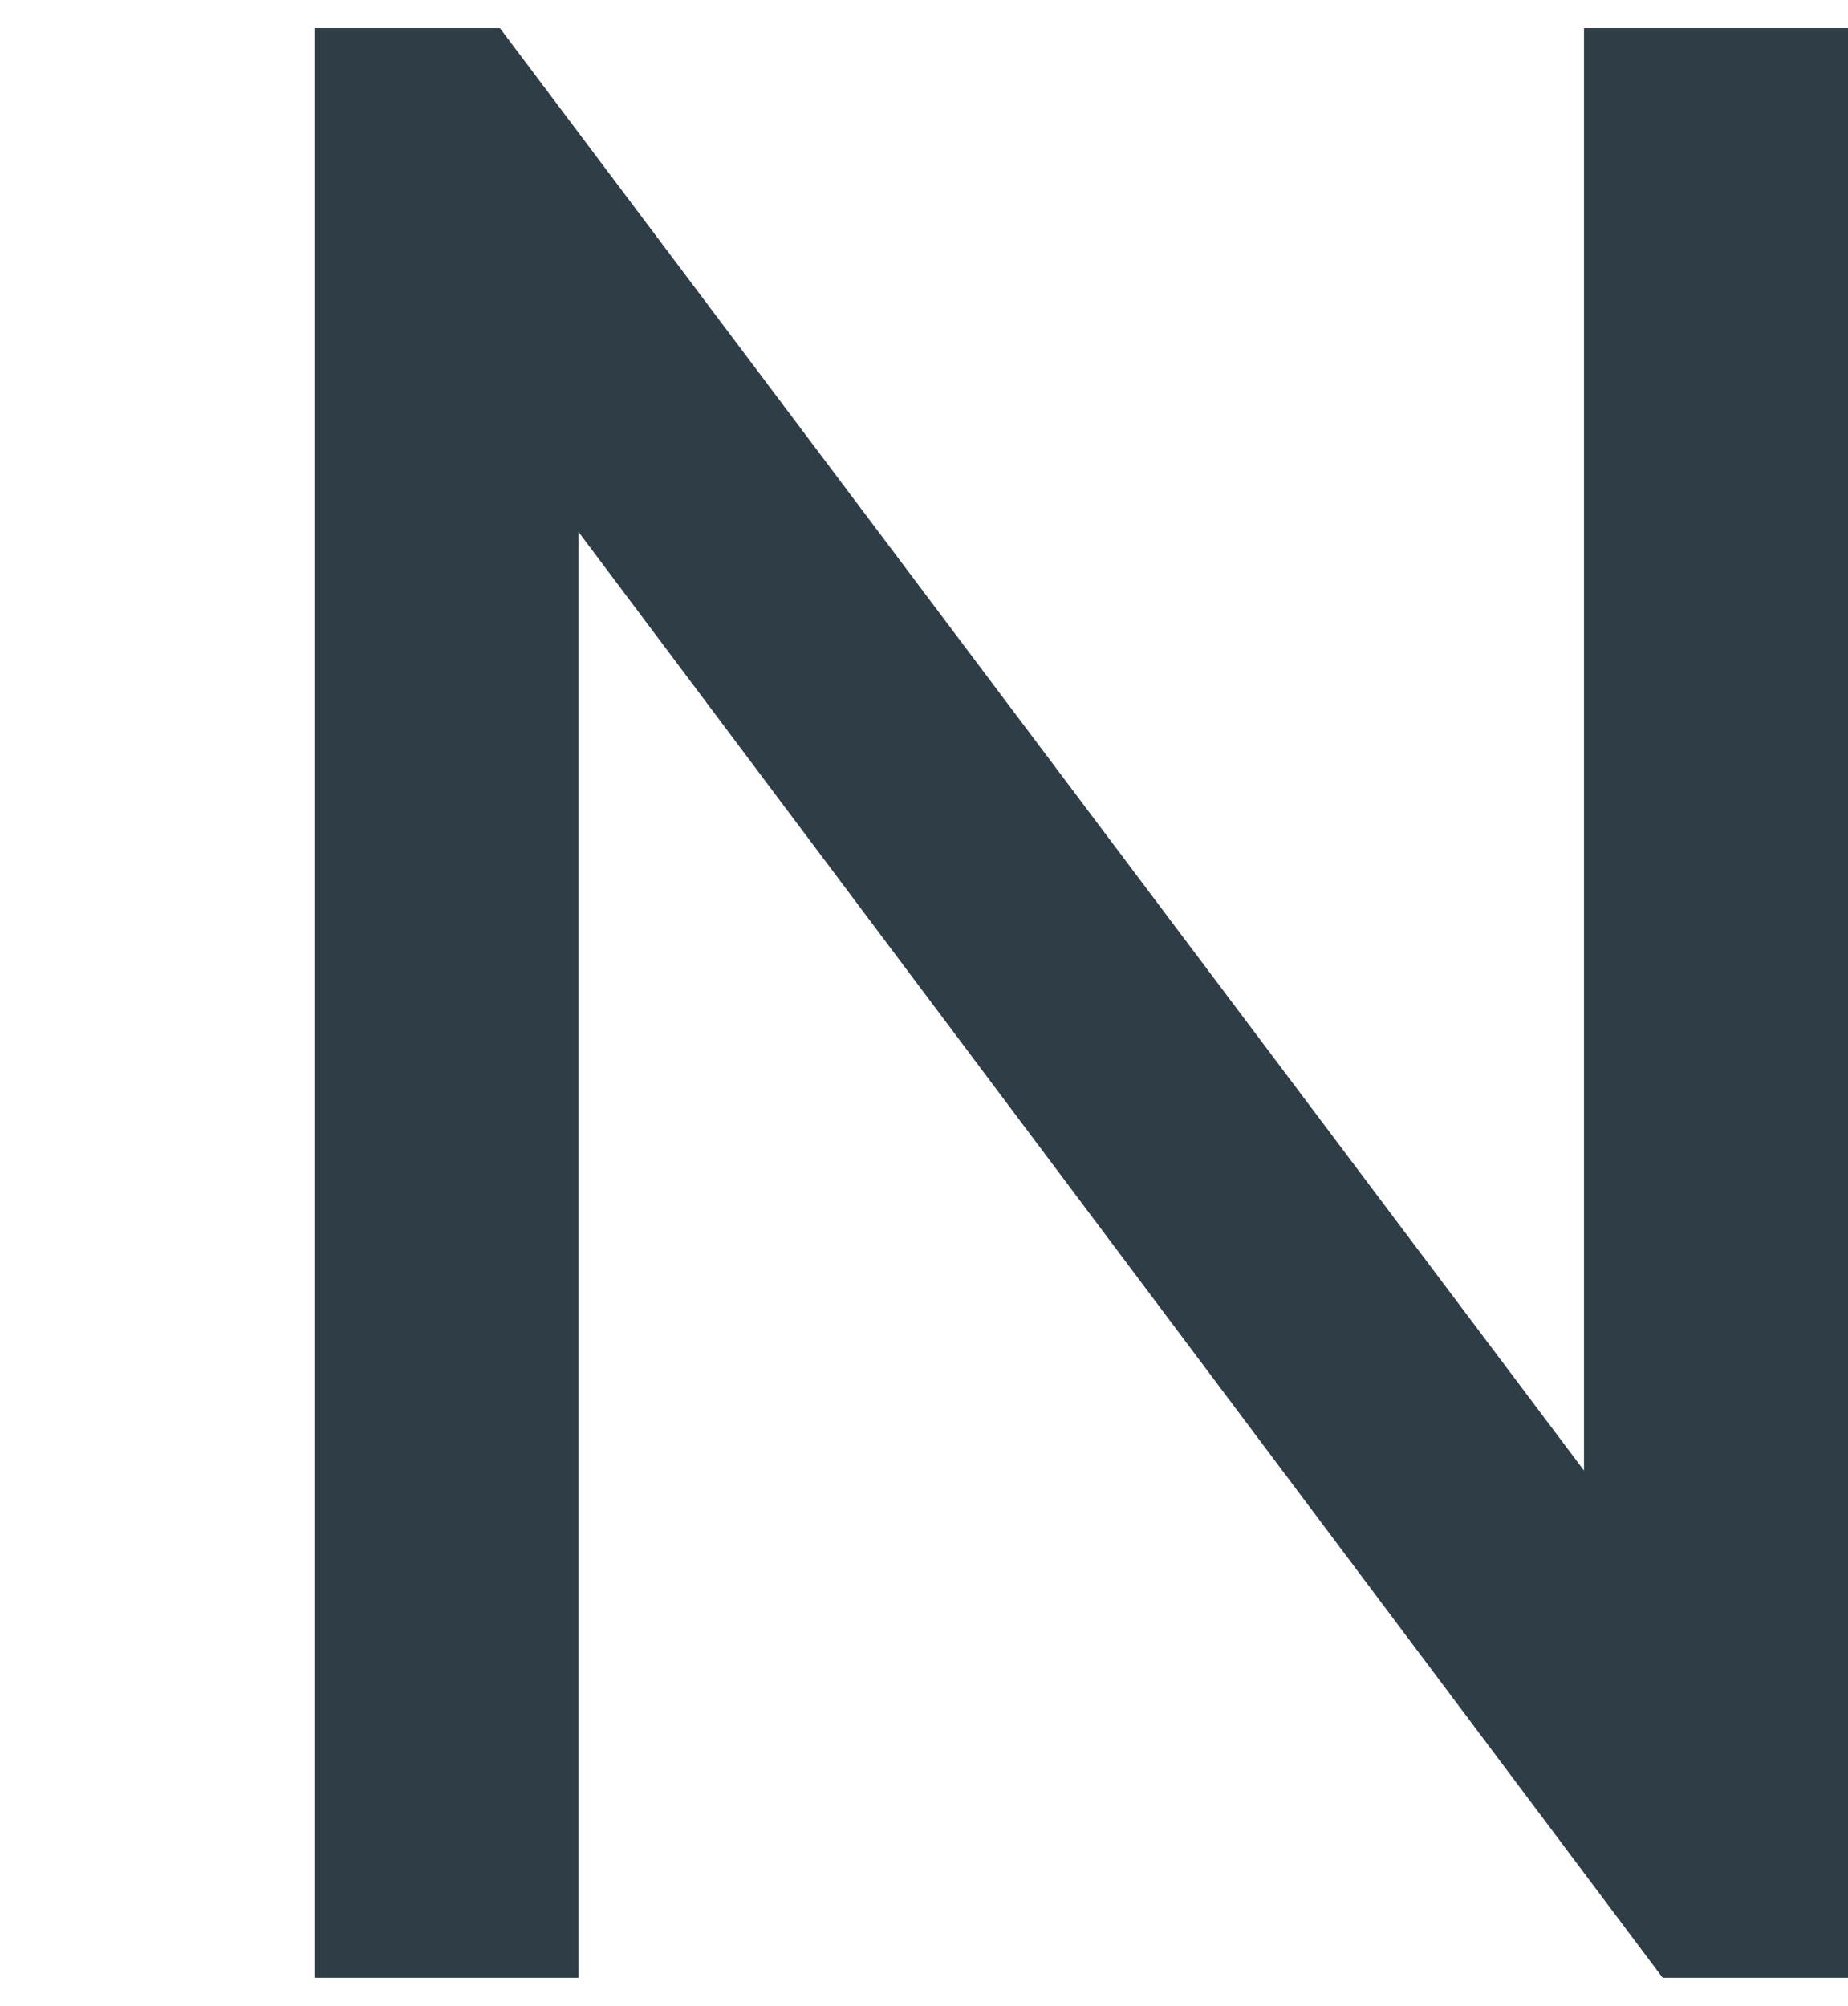 <svg id="Layer_1" data-name="Layer 1" xmlns="http://www.w3.org/2000/svg" viewBox="0 0 144.026 156.292"><defs><style>.cls-1{fill:#2f3d47;}.cls-2{fill:none;}</style></defs><title>vis-txt2-4</title><path class="cls-1" d="M24.514,154.097V2.188h14.448L45.09,26.265v127.832Zm105.068,0L36.335,29.772l2.627-27.584L132.43,126.52Zm0,0-6.131-22.547V2.188h20.575v151.909Z" transform="translate(0 0.003)"/><rect class="cls-2" width="144.026" height="156.292"/></svg>